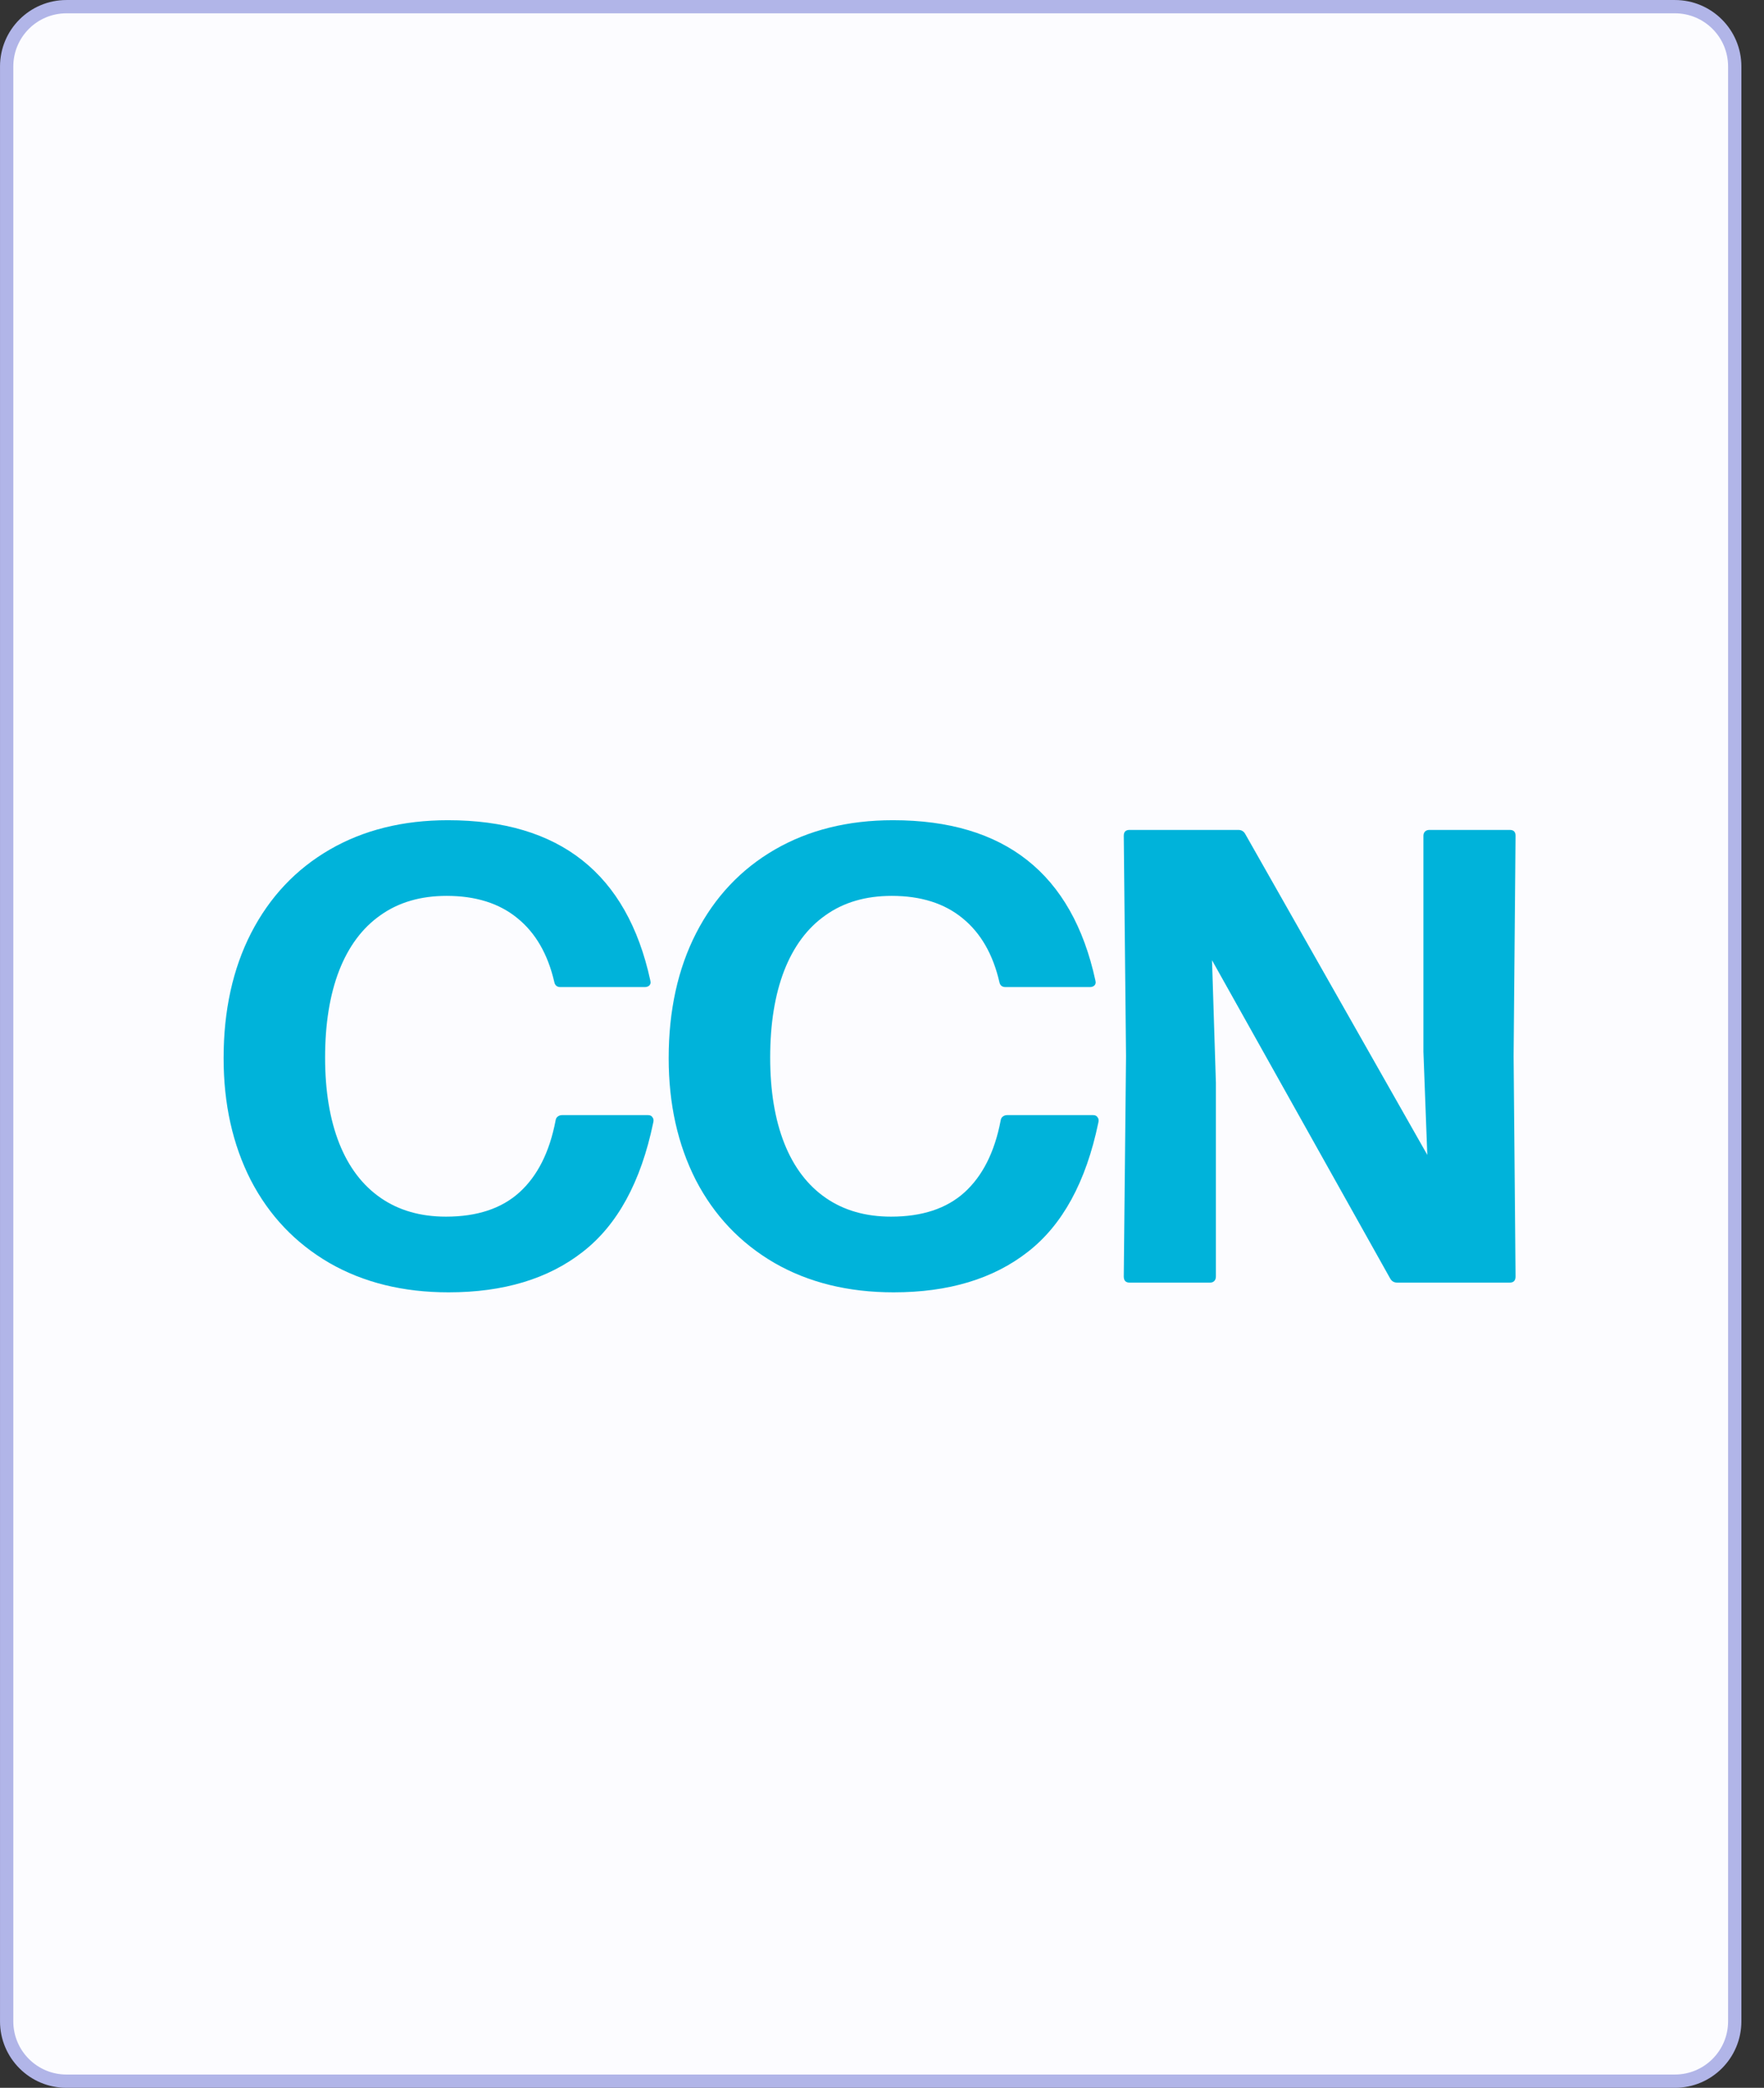 <svg width="71" height="84" viewBox="0 0 71 84" fill="none" xmlns="http://www.w3.org/2000/svg">
<rect x="0" y="0" width="71" height="84" fill="#333333" stroke="none"/>
<path d="M67.414 0.268H2.675C1.346 0.268 0.268 1.345 0.268 2.675V81.325C0.268 82.655 1.346 83.733 2.675 83.733H67.414C68.744 83.733 69.822 82.655 69.822 81.325V2.675C69.822 1.345 68.744 0.268 67.414 0.268Z" fill="#FCFCFF" stroke="#B1B5E8" stroke-width="0.535"/>
<path d="M45.466 51.604C45.309 51.604 45.231 51.521 45.231 51.356L45.322 42.497L45.231 33.624C45.231 33.468 45.309 33.39 45.466 33.39H49.837C49.967 33.39 50.062 33.446 50.123 33.559L57.448 46.465L57.292 42.315V33.624C57.292 33.554 57.314 33.498 57.357 33.455C57.4 33.411 57.461 33.39 57.539 33.39H60.766C60.922 33.39 61 33.468 61 33.624L60.922 42.497L61 51.356C61 51.521 60.922 51.604 60.766 51.604H56.238C56.108 51.604 56.013 51.547 55.952 51.435L48.783 38.633L48.939 43.563V51.356C48.939 51.435 48.918 51.495 48.874 51.539C48.831 51.582 48.775 51.604 48.705 51.604H45.466Z" fill="#00B3DA"/>
<path d="M35.969 51.995C34.139 51.995 32.539 51.6 31.168 50.811C29.798 50.013 28.744 48.903 28.007 47.48C27.278 46.049 26.914 44.414 26.914 42.575C26.914 40.659 27.283 38.98 28.02 37.541C28.766 36.092 29.82 34.973 31.181 34.184C32.543 33.395 34.13 33 35.943 33C40.436 33 43.151 35.147 44.087 39.44L44.1 39.518C44.1 39.579 44.079 39.627 44.035 39.661C43.992 39.696 43.936 39.713 43.866 39.713H40.471C40.332 39.713 40.249 39.644 40.223 39.505C39.963 38.386 39.469 37.532 38.74 36.942C38.012 36.344 37.062 36.044 35.891 36.044C34.842 36.044 33.953 36.305 33.224 36.825C32.495 37.337 31.94 38.083 31.559 39.063C31.186 40.034 30.999 41.196 30.999 42.549C30.999 43.894 31.19 45.047 31.572 46.01C31.953 46.964 32.508 47.693 33.237 48.196C33.966 48.699 34.842 48.95 35.865 48.95C37.114 48.95 38.098 48.625 38.818 47.975C39.547 47.315 40.033 46.353 40.275 45.086C40.284 45.017 40.31 44.965 40.353 44.93C40.406 44.887 40.466 44.865 40.536 44.865H43.996C44.083 44.865 44.144 44.895 44.178 44.956C44.222 45.008 44.23 45.082 44.205 45.177C43.71 47.554 42.765 49.284 41.368 50.368C39.98 51.453 38.181 51.995 35.969 51.995Z" fill="#00B3DA"/>
<path d="M18.055 51.995C16.225 51.995 14.625 51.6 13.254 50.811C11.884 50.013 10.83 48.903 10.093 47.48C9.364 46.049 9 44.414 9 42.575C9 40.659 9.369 38.98 10.106 37.541C10.852 36.092 11.906 34.973 13.267 34.184C14.629 33.395 16.216 33 18.029 33C22.522 33 25.237 35.147 26.173 39.44L26.186 39.518C26.186 39.579 26.165 39.627 26.121 39.661C26.078 39.696 26.021 39.713 25.952 39.713H22.556C22.418 39.713 22.335 39.644 22.309 39.505C22.049 38.386 21.555 37.532 20.826 36.942C20.098 36.344 19.148 36.044 17.977 36.044C16.927 36.044 16.038 36.305 15.31 36.825C14.581 37.337 14.026 38.083 13.645 39.063C13.272 40.034 13.085 41.196 13.085 42.549C13.085 43.894 13.276 45.047 13.658 46.01C14.039 46.964 14.594 47.693 15.323 48.196C16.052 48.699 16.927 48.95 17.951 48.95C19.2 48.95 20.184 48.625 20.904 47.975C21.633 47.315 22.119 46.353 22.361 45.086C22.37 45.017 22.396 44.965 22.439 44.93C22.491 44.887 22.552 44.865 22.622 44.865H26.082C26.169 44.865 26.23 44.895 26.264 44.956C26.308 45.008 26.316 45.082 26.29 45.177C25.796 47.554 24.851 49.284 23.454 50.368C22.066 51.453 20.267 51.995 18.055 51.995Z" fill="#00B3DA"/>
</svg>
